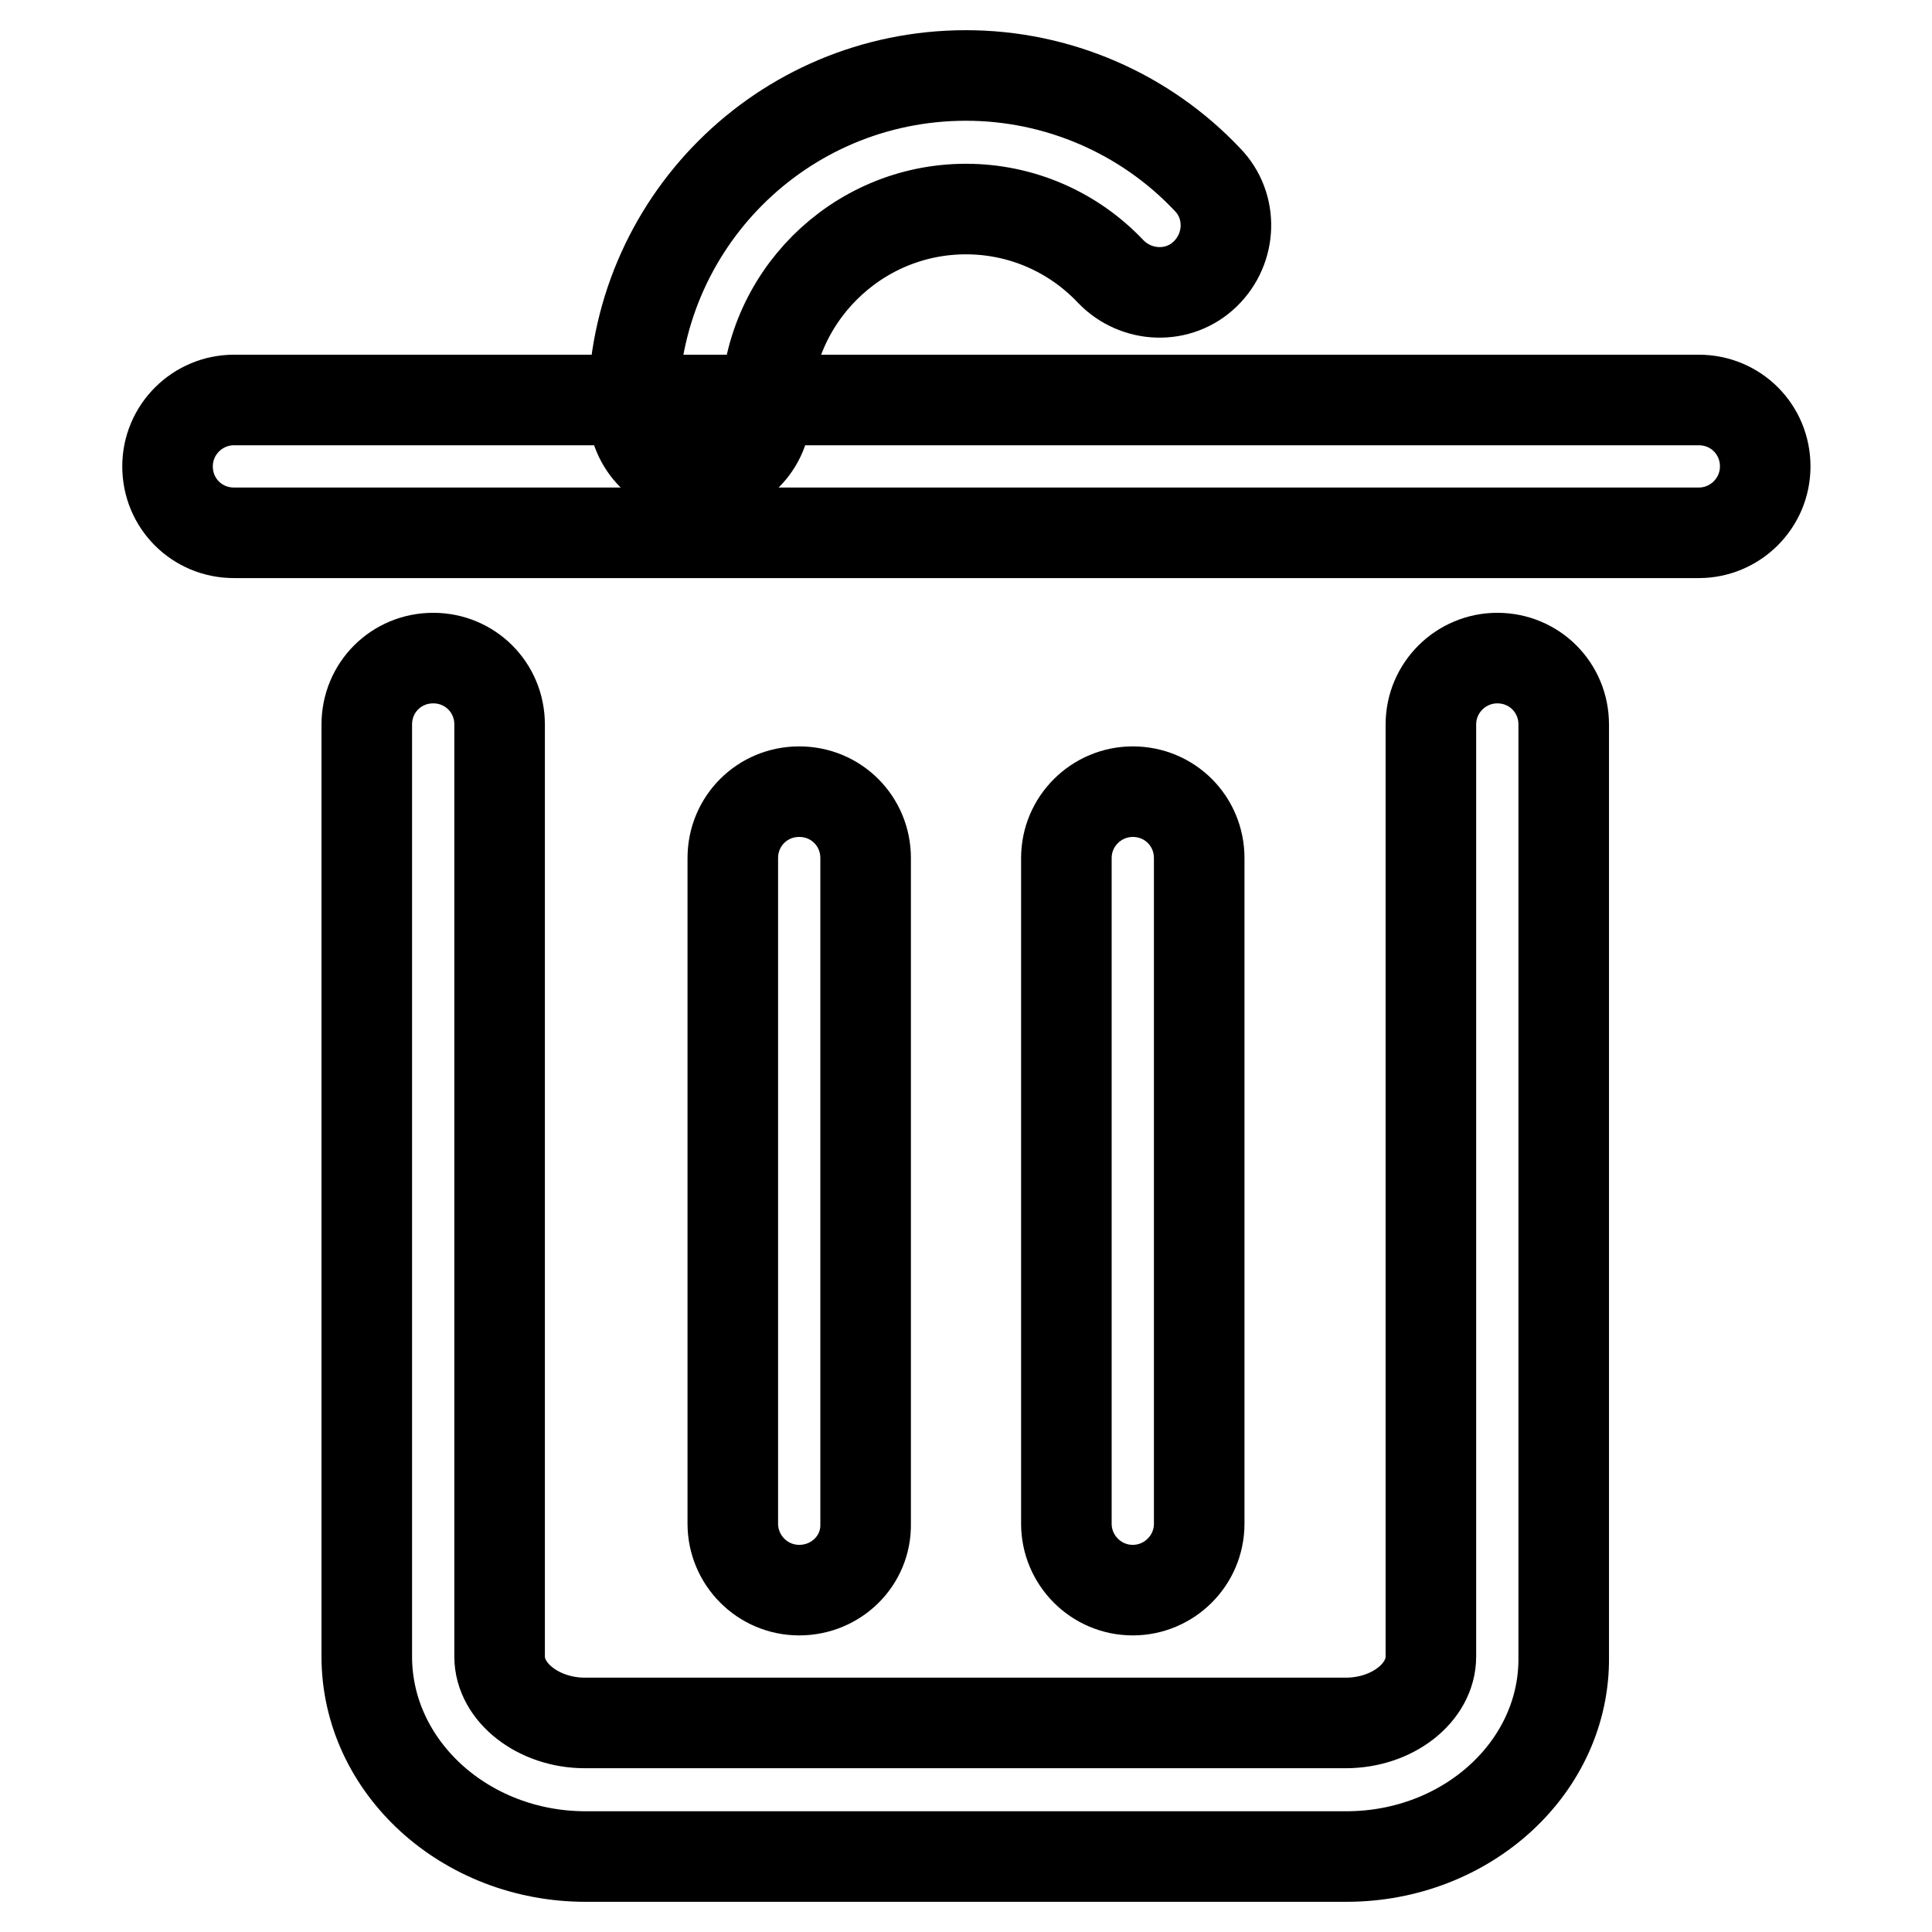 <?xml version="1.0" encoding="utf-8"?>
<!-- Svg Vector Icons : http://www.onlinewebfonts.com/icon -->
<!DOCTYPE svg PUBLIC "-//W3C//DTD SVG 1.1//EN" "http://www.w3.org/Graphics/SVG/1.1/DTD/svg11.dtd">
<svg version="1.1" xmlns="http://www.w3.org/2000/svg" xmlns:xlink="http://www.w3.org/1999/xlink" x="0px" y="0px" viewBox="0 0 256 256" enable-background="new 0 0 256 256" xml:space="preserve">
<g> <path stroke-width="12" fill-opacity="0" stroke="#000000"  d="M178.4,246H77.6c-16,0-29-11.9-29-26.5V96c0-4.9,3.9-8.8,8.8-8.8c4.9,0,8.8,3.9,8.8,8.8v123.5 c0,4.8,5.2,8.8,11.3,8.8h100.8c6.2,0,11.3-4,11.3-8.8V96c0-4.9,4-8.8,8.8-8.8c4.9,0,8.8,3.9,8.8,8.8v123.5 C207.4,234.1,194.4,246,178.4,246z M225.1,70.6H31c-4.9,0-8.8-3.9-8.8-8.8s4-8.8,8.8-8.8h194.1c4.9,0,8.8,3.9,8.8,8.8 S229.9,70.6,225.1,70.6z M105.9,210.7c-4.9,0-8.8-4-8.8-8.8v-88.2c0-4.9,3.9-8.8,8.8-8.8c4.9,0,8.8,3.9,8.8,8.8v88.2 C114.8,206.8,110.8,210.7,105.9,210.7z M150.1,210.7c-4.9,0-8.8-4-8.8-8.8v-88.2c0-4.9,4-8.8,8.8-8.8c4.9,0,8.8,3.9,8.8,8.8v88.2 C158.9,206.8,154.9,210.7,150.1,210.7z M92.7,62.9c-4.9,0-8.8-3.9-8.8-8.8C83.9,29.7,103.6,10,128,10c12.1,0,23.7,5,32,13.8 c3.4,3.5,3.2,9.1-0.3,12.5c-3.5,3.4-9.1,3.2-12.5-0.3c-5-5.3-11.9-8.3-19.2-8.3c-14.6,0-26.5,11.9-26.5,26.5 C101.5,59,97.6,62.9,92.7,62.9z"/></g>
</svg>